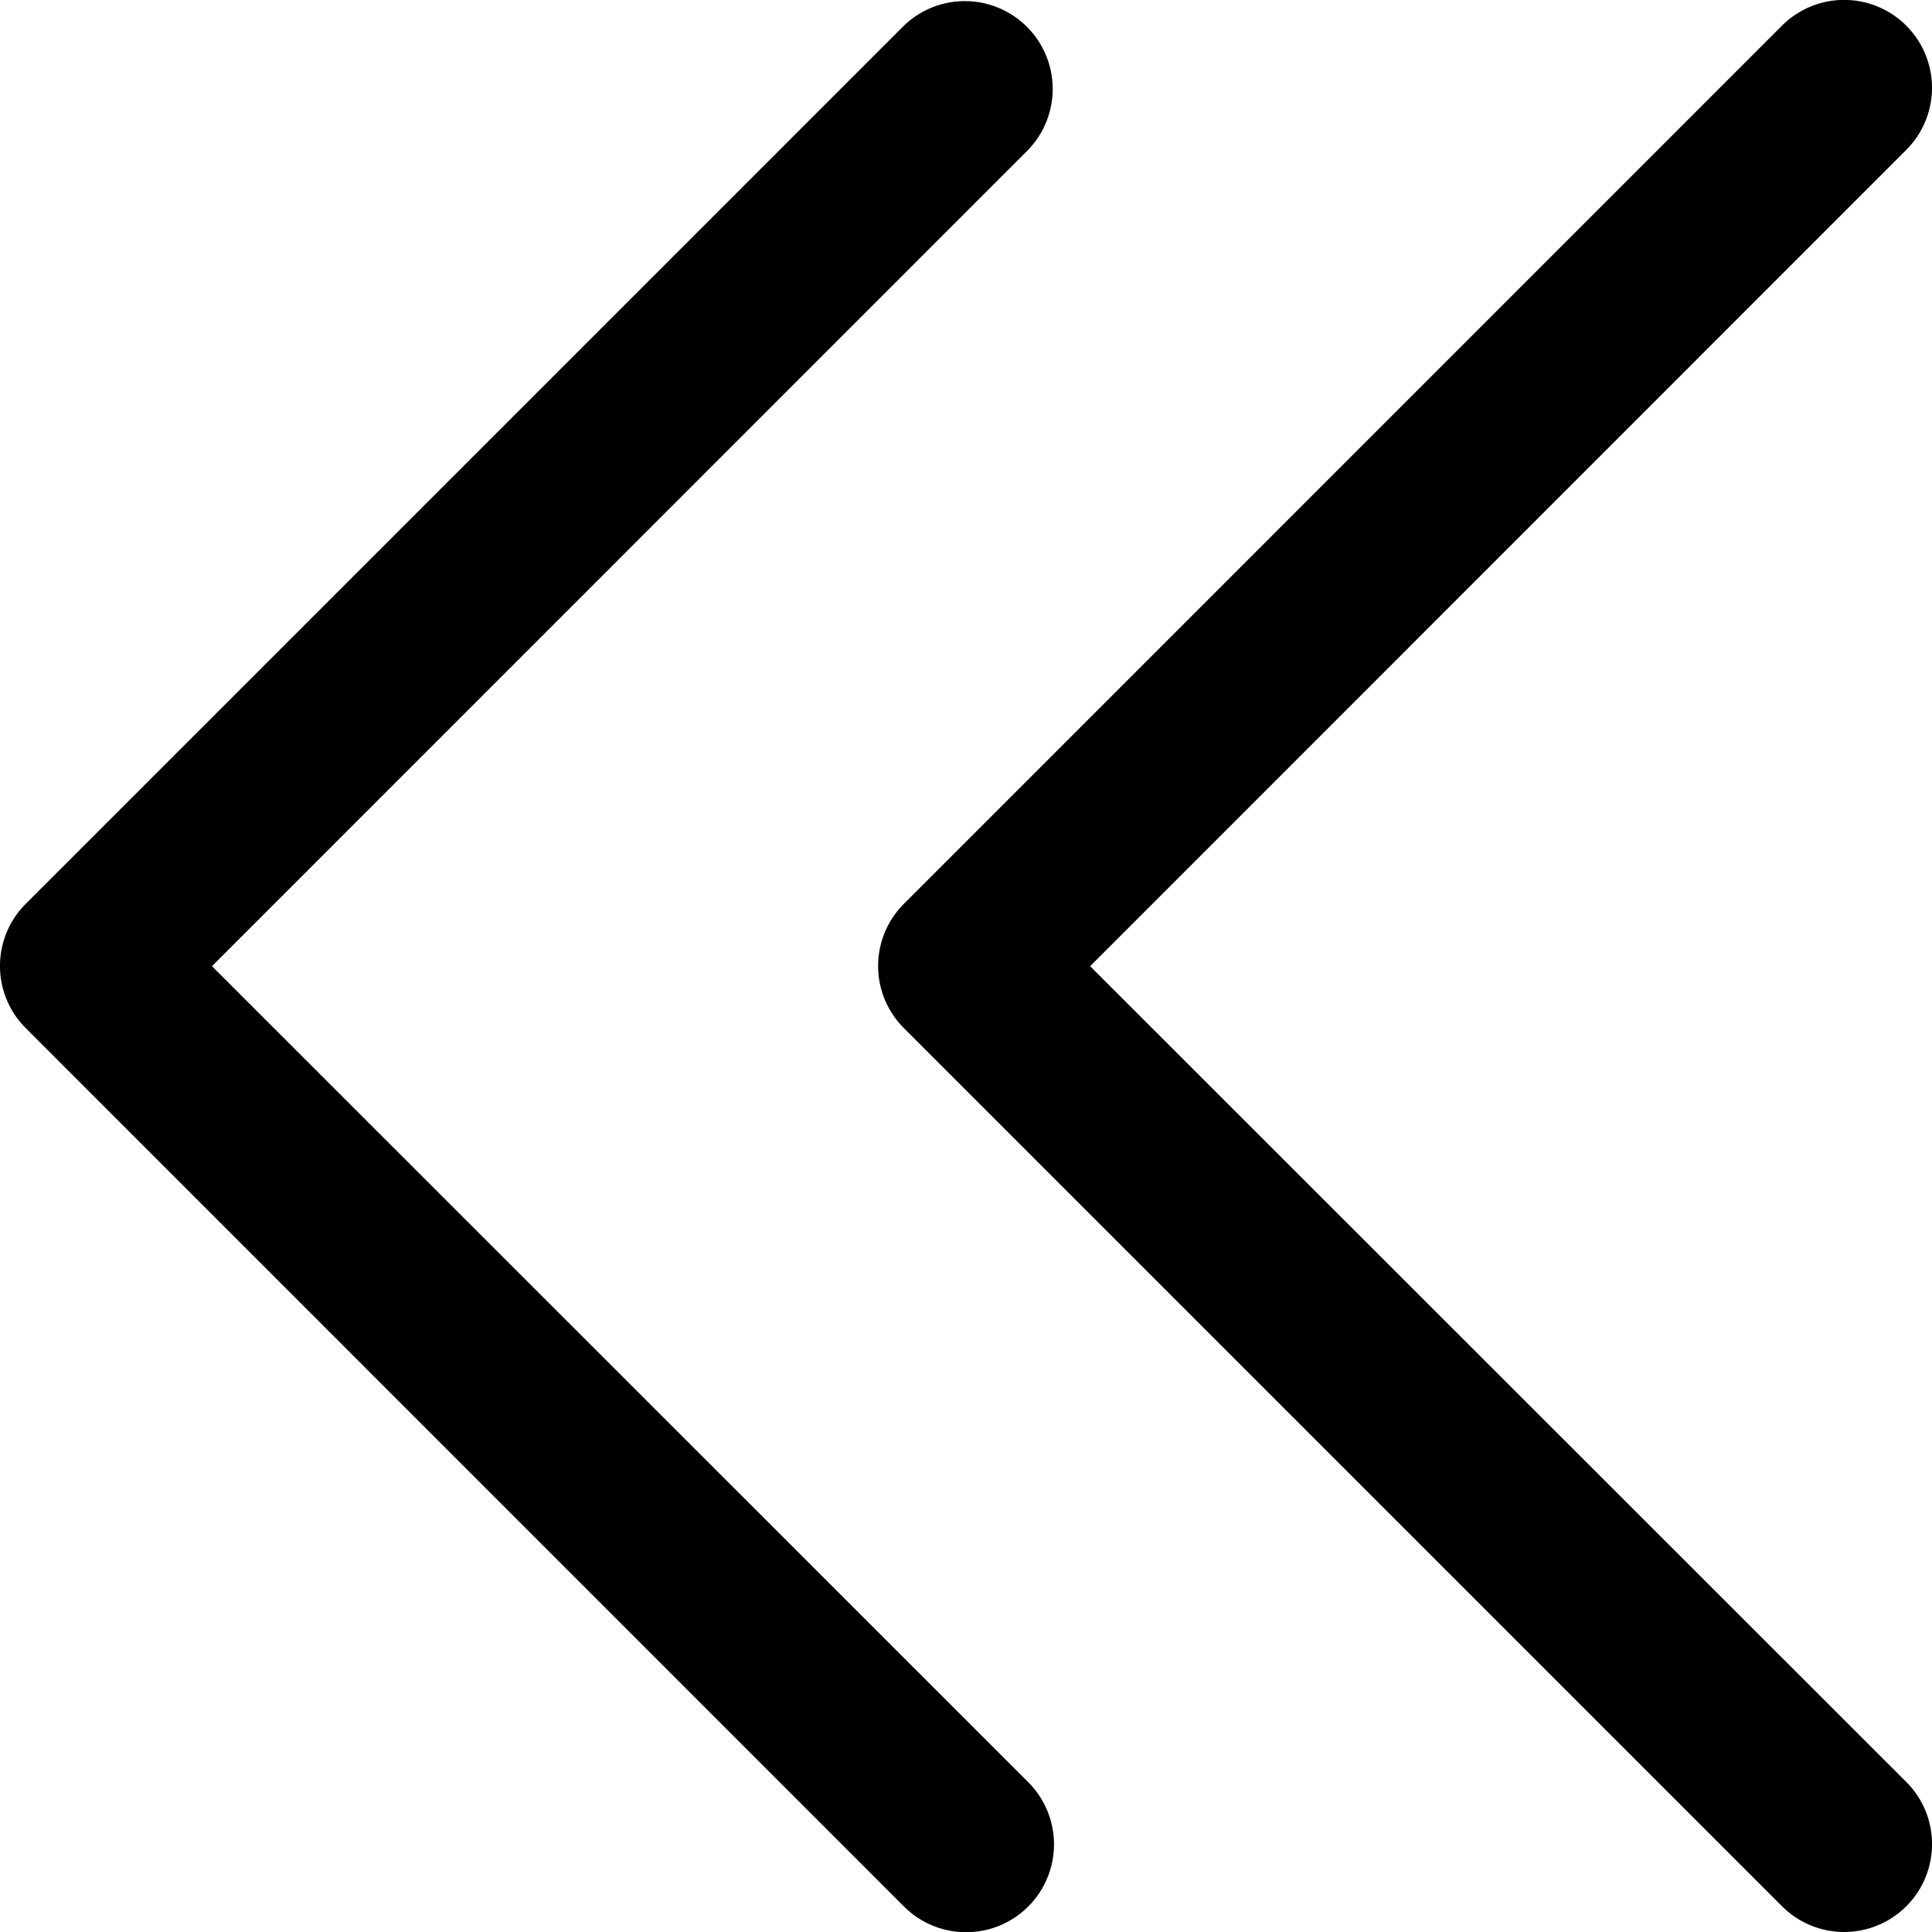 <svg xmlns="http://www.w3.org/2000/svg" width="40" height="40" viewBox="0 0 40 40">
  <path id="caret-double-right" d="M66.71,61.282,84.891,79.463a1.819,1.819,0,0,0,2.573-2.573L70.566,60,87.463,43.1a1.819,1.819,0,0,0-2.573-2.573L66.71,58.709a1.818,1.818,0,0,0,0,2.573ZM48.529,58.709,66.71,40.528A1.819,1.819,0,0,1,69.282,43.1L52.385,60l16.9,16.895a1.819,1.819,0,0,1-2.573,2.573L48.529,61.282a1.818,1.818,0,0,1,0-2.573Z" transform="translate(-47.996 -39.996)"/>
</svg>
